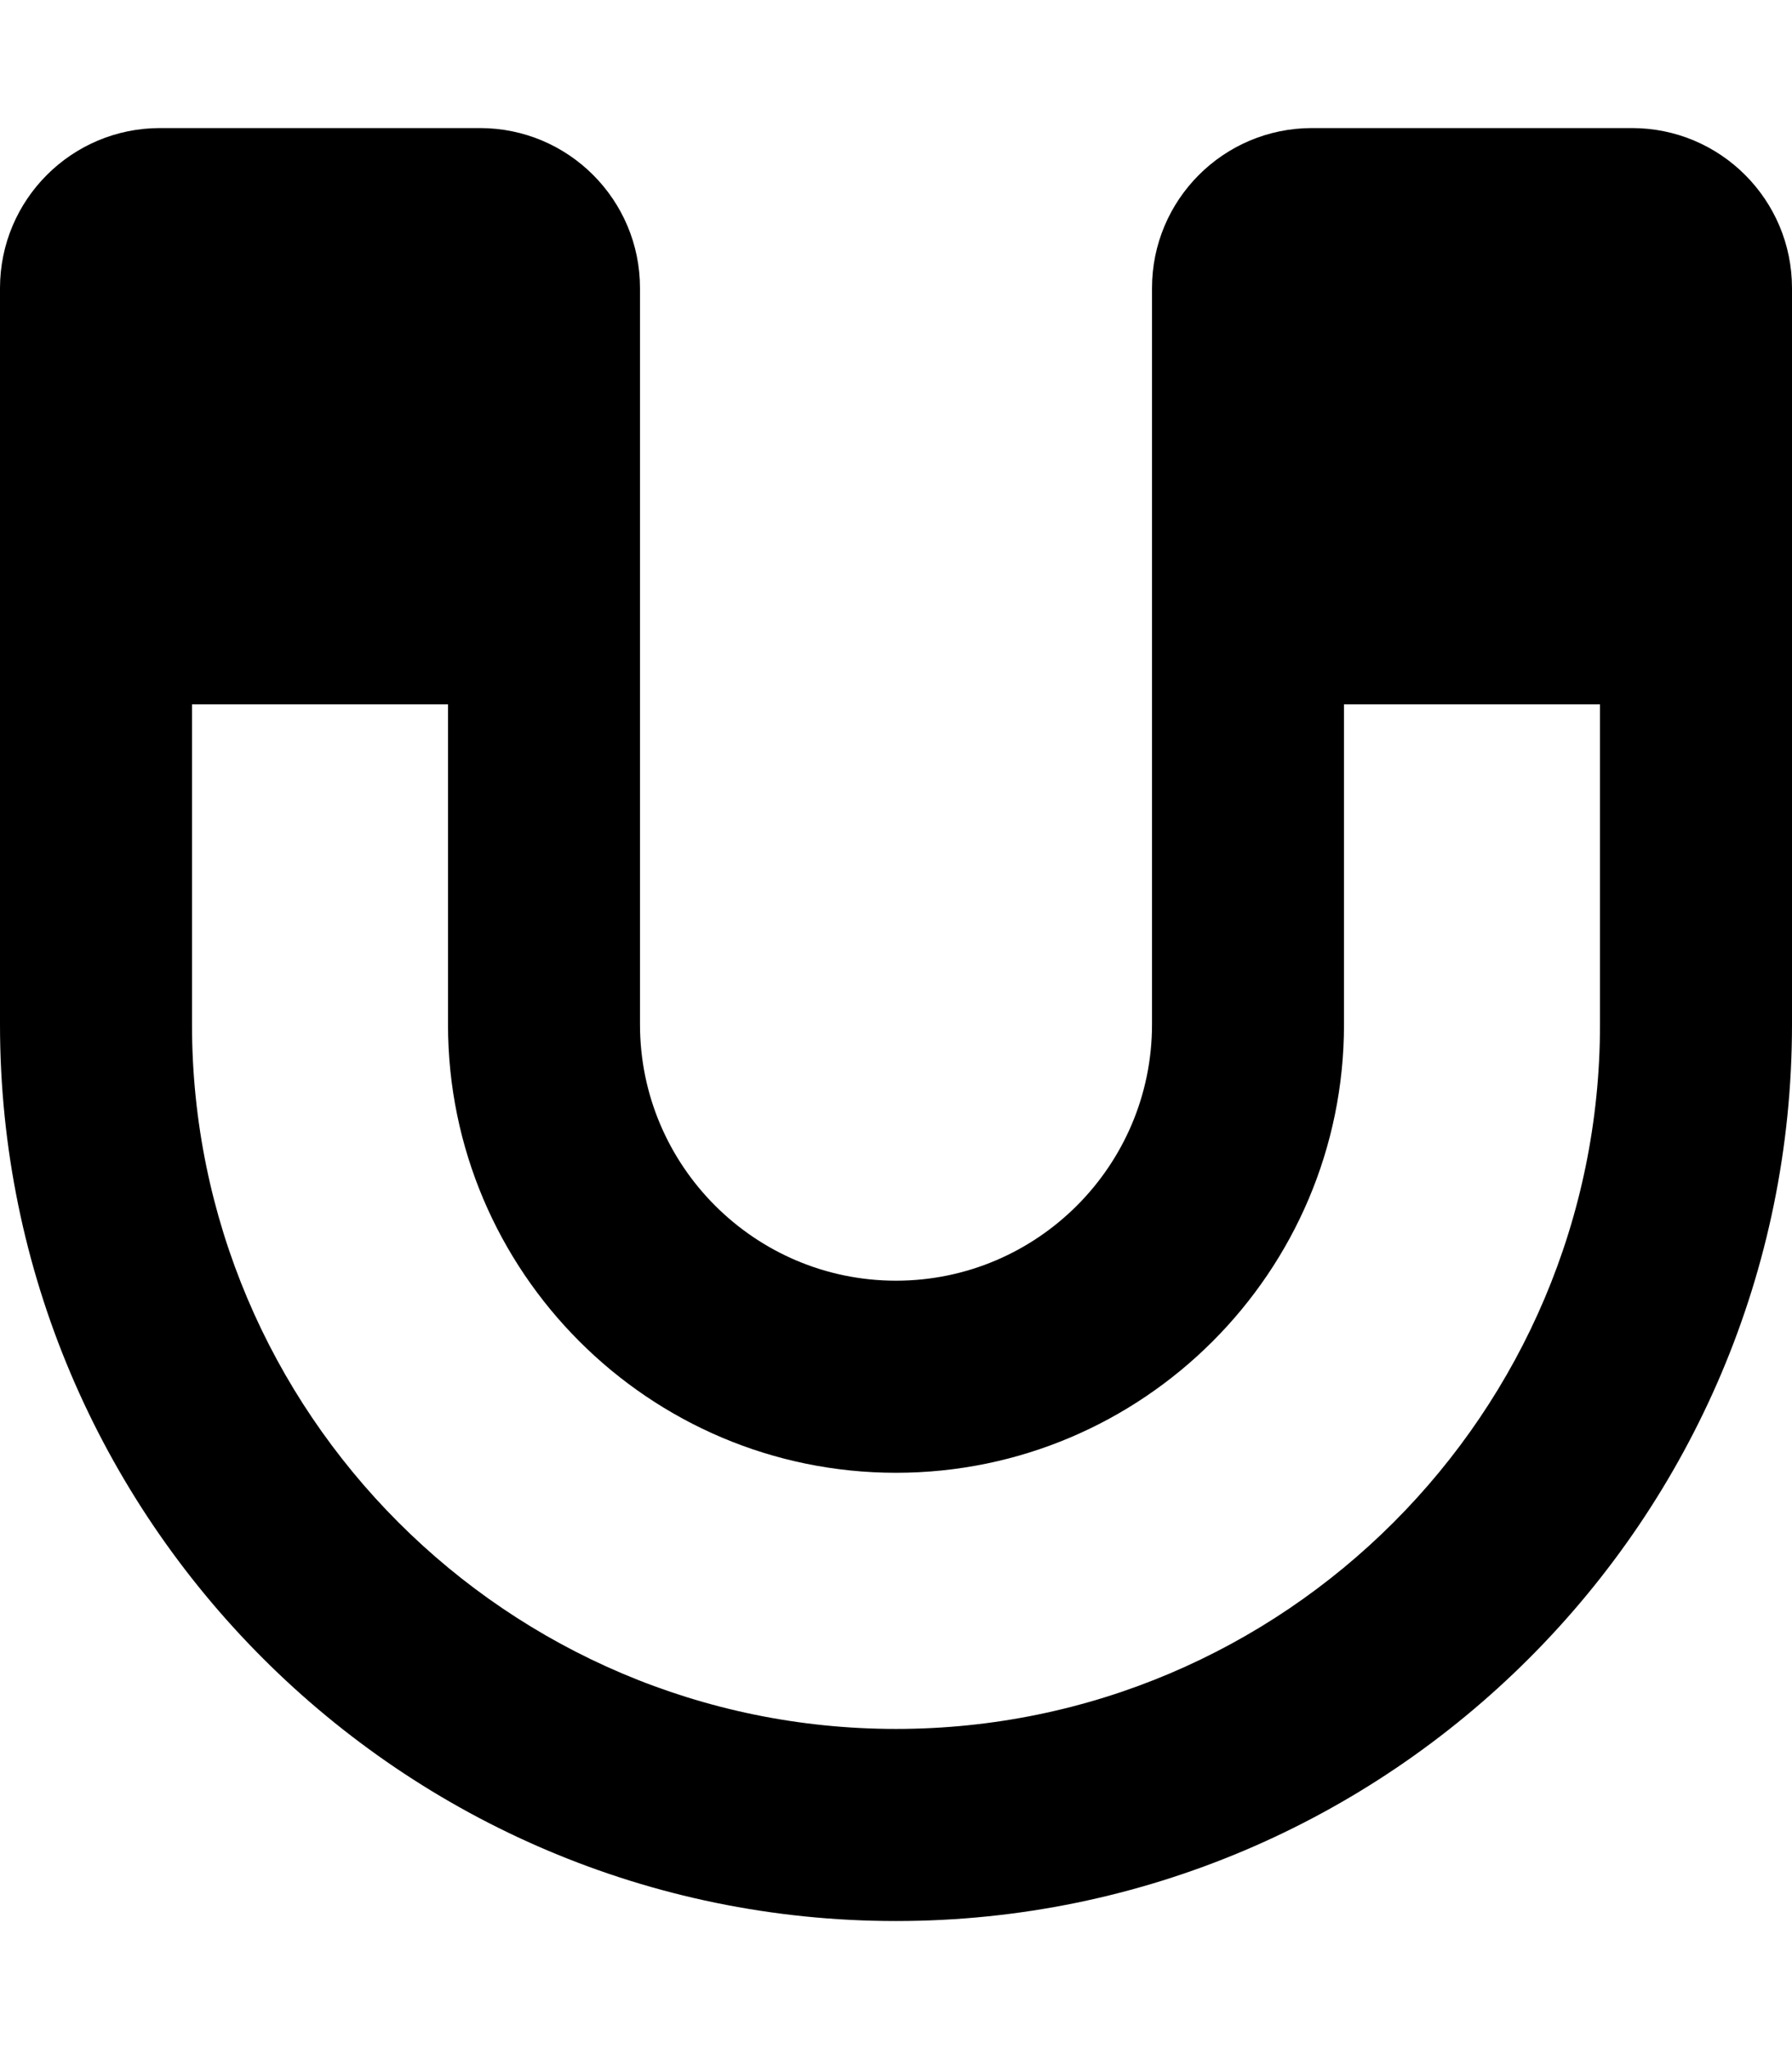 <svg xmlns="http://www.w3.org/2000/svg" viewBox="0 0 448 512"><!-- Font Awesome Pro 6.0.0-alpha2 by @fontawesome - https://fontawesome.com License - https://fontawesome.com/license (Commercial License) --><path d="M408 32H328C305.908 32 288 49.908 288 72V256C288 291.289 259.291 320 224 320S160 291.289 160 256V72C160 49.908 142.092 32 120 32H40C17.908 32 0 49.908 0 72V256C0 379.516 100.484 480 224 480S448 379.516 448 256V72C448 49.908 430.092 32 408 32ZM400 256C400 353.047 321.047 432 224 432S48 353.047 48 256V176H112V256C112 317.758 162.244 368 224 368C285.758 368 336 317.758 336 256V176H400V256Z"/></svg>